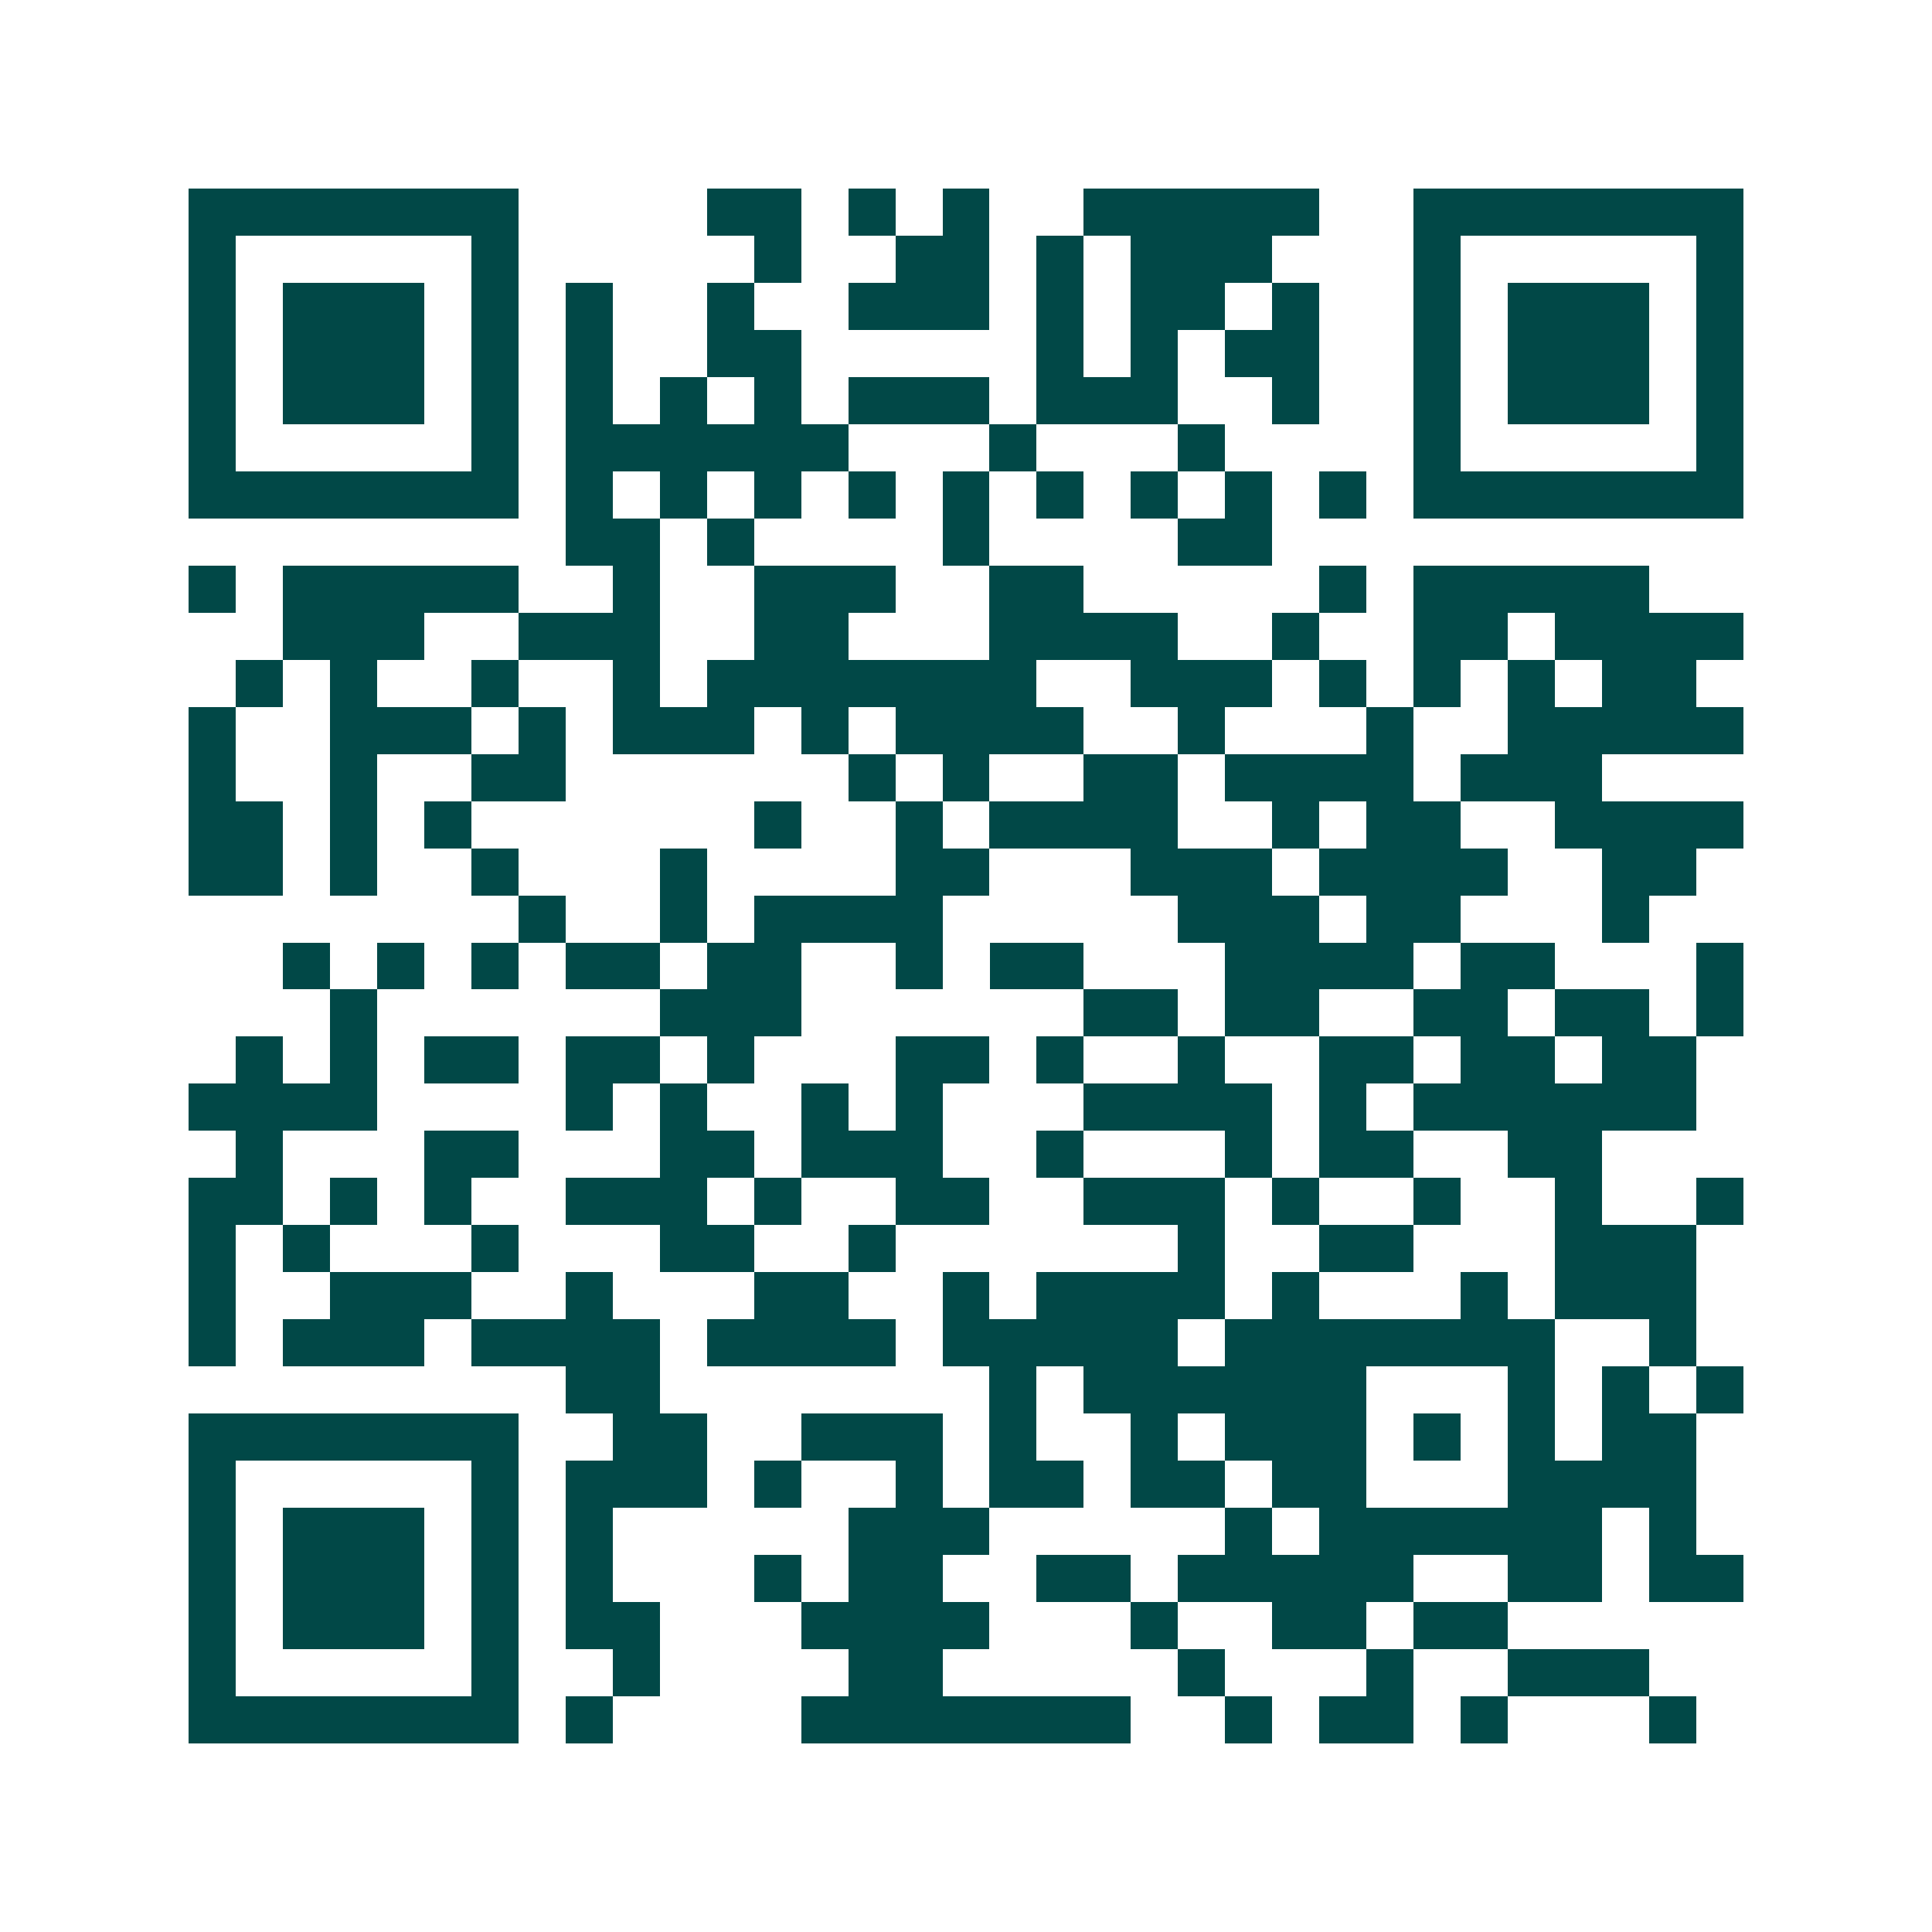 <svg xmlns="http://www.w3.org/2000/svg" width="200" height="200" viewBox="0 0 41 41" shape-rendering="crispEdges"><path fill="#ffffff" d="M0 0h41v41H0z"/><path stroke="#014847" d="M4 4.5h7m4 0h2m1 0h1m1 0h1m2 0h5m2 0h7M4 5.5h1m5 0h1m5 0h1m2 0h2m1 0h1m1 0h3m3 0h1m5 0h1M4 6.5h1m1 0h3m1 0h1m1 0h1m2 0h1m2 0h3m1 0h1m1 0h2m1 0h1m2 0h1m1 0h3m1 0h1M4 7.5h1m1 0h3m1 0h1m1 0h1m2 0h2m5 0h1m1 0h1m1 0h2m2 0h1m1 0h3m1 0h1M4 8.5h1m1 0h3m1 0h1m1 0h1m1 0h1m1 0h1m1 0h3m1 0h3m2 0h1m2 0h1m1 0h3m1 0h1M4 9.5h1m5 0h1m1 0h6m3 0h1m3 0h1m4 0h1m5 0h1M4 10.5h7m1 0h1m1 0h1m1 0h1m1 0h1m1 0h1m1 0h1m1 0h1m1 0h1m1 0h1m1 0h7M12 11.5h2m1 0h1m4 0h1m4 0h2M4 12.5h1m1 0h5m2 0h1m2 0h3m2 0h2m5 0h1m1 0h5M6 13.5h3m2 0h3m2 0h2m3 0h4m2 0h1m2 0h2m1 0h4M5 14.5h1m1 0h1m2 0h1m2 0h1m1 0h7m2 0h3m1 0h1m1 0h1m1 0h1m1 0h2M4 15.5h1m2 0h3m1 0h1m1 0h3m1 0h1m1 0h4m2 0h1m3 0h1m2 0h5M4 16.5h1m2 0h1m2 0h2m6 0h1m1 0h1m2 0h2m1 0h4m1 0h3M4 17.5h2m1 0h1m1 0h1m6 0h1m2 0h1m1 0h4m2 0h1m1 0h2m2 0h4M4 18.5h2m1 0h1m2 0h1m3 0h1m4 0h2m3 0h3m1 0h4m2 0h2M11 19.5h1m2 0h1m1 0h4m5 0h3m1 0h2m3 0h1M6 20.5h1m1 0h1m1 0h1m1 0h2m1 0h2m2 0h1m1 0h2m3 0h4m1 0h2m3 0h1M7 21.5h1m6 0h3m6 0h2m1 0h2m2 0h2m1 0h2m1 0h1M5 22.5h1m1 0h1m1 0h2m1 0h2m1 0h1m3 0h2m1 0h1m2 0h1m2 0h2m1 0h2m1 0h2M4 23.5h4m4 0h1m1 0h1m2 0h1m1 0h1m3 0h4m1 0h1m1 0h6M5 24.5h1m3 0h2m3 0h2m1 0h3m2 0h1m3 0h1m1 0h2m2 0h2M4 25.5h2m1 0h1m1 0h1m2 0h3m1 0h1m2 0h2m2 0h3m1 0h1m2 0h1m2 0h1m2 0h1M4 26.5h1m1 0h1m3 0h1m3 0h2m2 0h1m6 0h1m2 0h2m3 0h3M4 27.5h1m2 0h3m2 0h1m3 0h2m2 0h1m1 0h4m1 0h1m3 0h1m1 0h3M4 28.5h1m1 0h3m1 0h4m1 0h4m1 0h5m1 0h7m2 0h1M12 29.5h2m7 0h1m1 0h6m3 0h1m1 0h1m1 0h1M4 30.5h7m2 0h2m2 0h3m1 0h1m2 0h1m1 0h3m1 0h1m1 0h1m1 0h2M4 31.5h1m5 0h1m1 0h3m1 0h1m2 0h1m1 0h2m1 0h2m1 0h2m3 0h4M4 32.5h1m1 0h3m1 0h1m1 0h1m5 0h3m5 0h1m1 0h6m1 0h1M4 33.5h1m1 0h3m1 0h1m1 0h1m3 0h1m1 0h2m2 0h2m1 0h5m2 0h2m1 0h2M4 34.5h1m1 0h3m1 0h1m1 0h2m3 0h4m3 0h1m2 0h2m1 0h2M4 35.5h1m5 0h1m2 0h1m4 0h2m5 0h1m3 0h1m2 0h3M4 36.5h7m1 0h1m4 0h7m2 0h1m1 0h2m1 0h1m3 0h1"/></svg>
